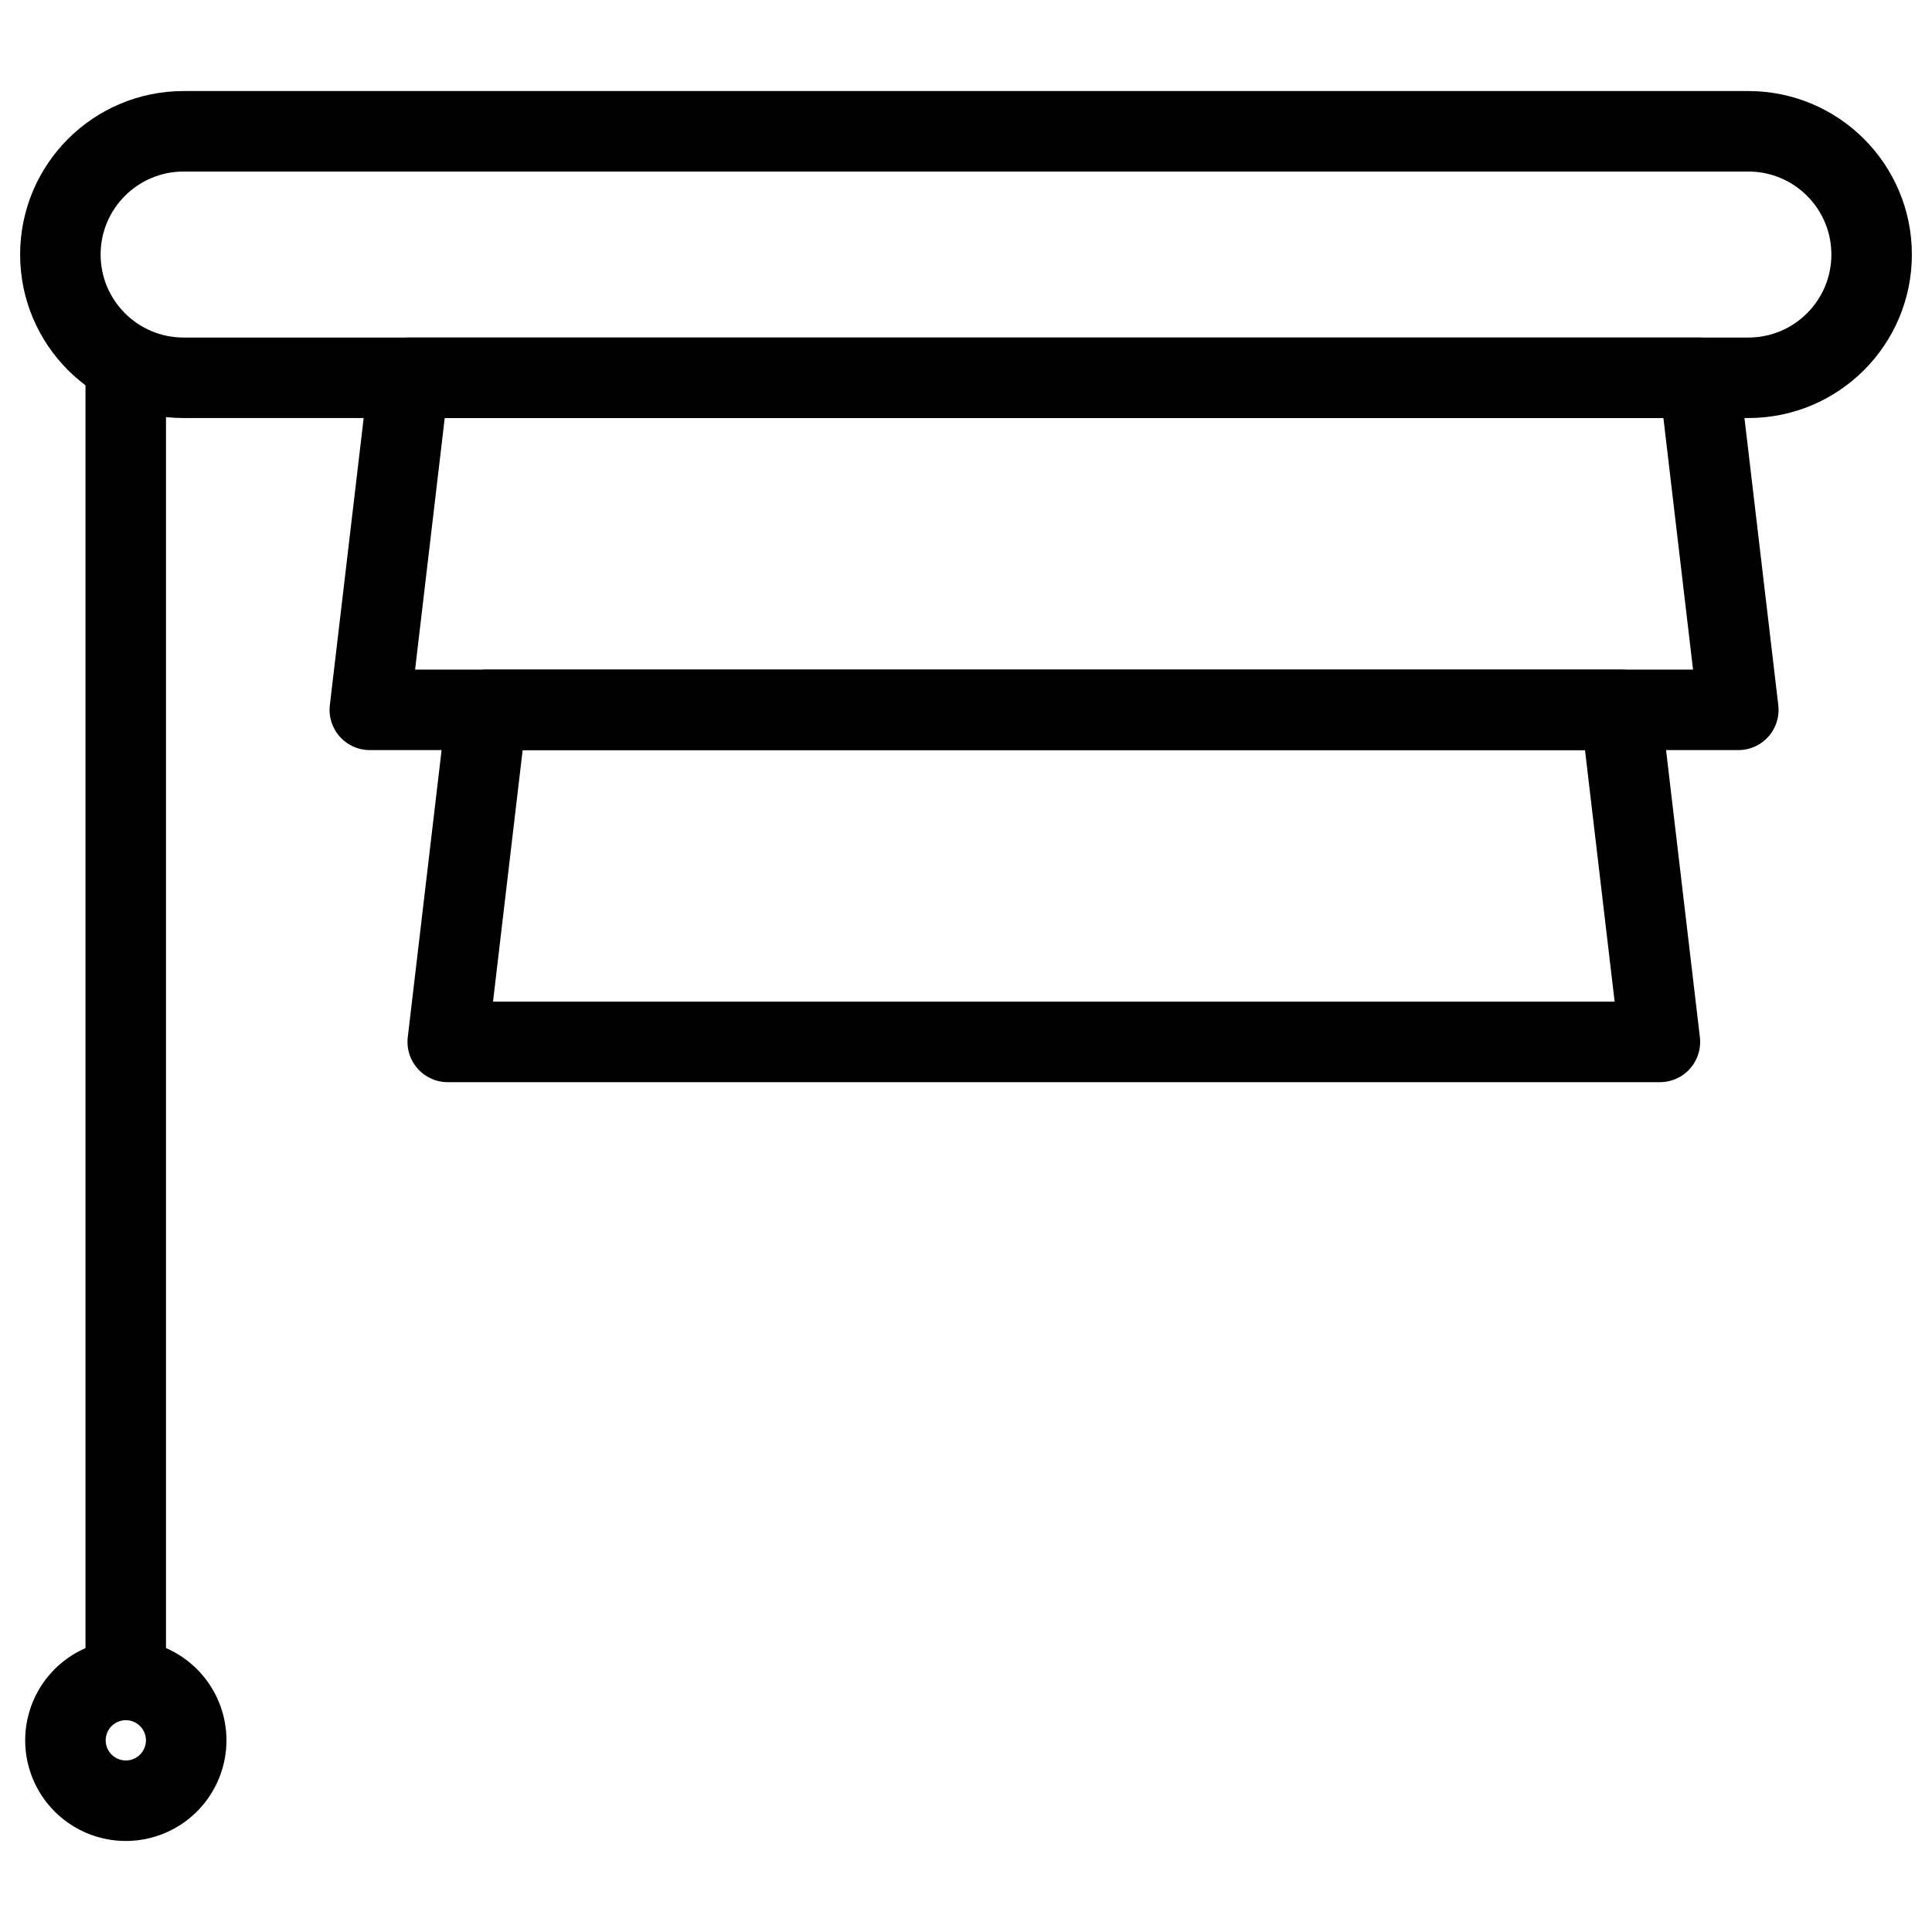 <svg xmlns="http://www.w3.org/2000/svg" fill="none" viewBox="0 0 24 24"><path stroke="#000000" stroke-linecap="round" stroke-linejoin="round" d="M5.079 4.693H21.108l0.486 4.125H4.594l0.486 -4.125Z" stroke-width="1"></path><path stroke="#000000" stroke-linecap="round" stroke-linejoin="round" d="M6.048 8.818H20.134l0.486 4.125H5.562l0.486 -4.125Z" stroke-width="1"></path><path stroke="#000000" stroke-linecap="round" stroke-linejoin="round" d="M23.25 3.162c0 -0.846 -0.686 -1.531 -1.531 -1.531H2.281C1.436 1.631 0.75 2.316 0.75 3.162v0c0 0.846 0.686 1.531 1.531 1.531H21.719c0.846 0 1.531 -0.686 1.531 -1.531v0Z" stroke-width="1"></path><path stroke="#000000" stroke-linecap="round" stroke-linejoin="round" d="m1.562 4.693 0 16.176" stroke-width="1"></path><path stroke="#000000" stroke-linecap="round" stroke-linejoin="round" d="M0.813 21.619a0.75 0.75 0 1 0 1.5 0 0.75 0.75 0 1 0 -1.5 0" stroke-width="1"></path></svg>